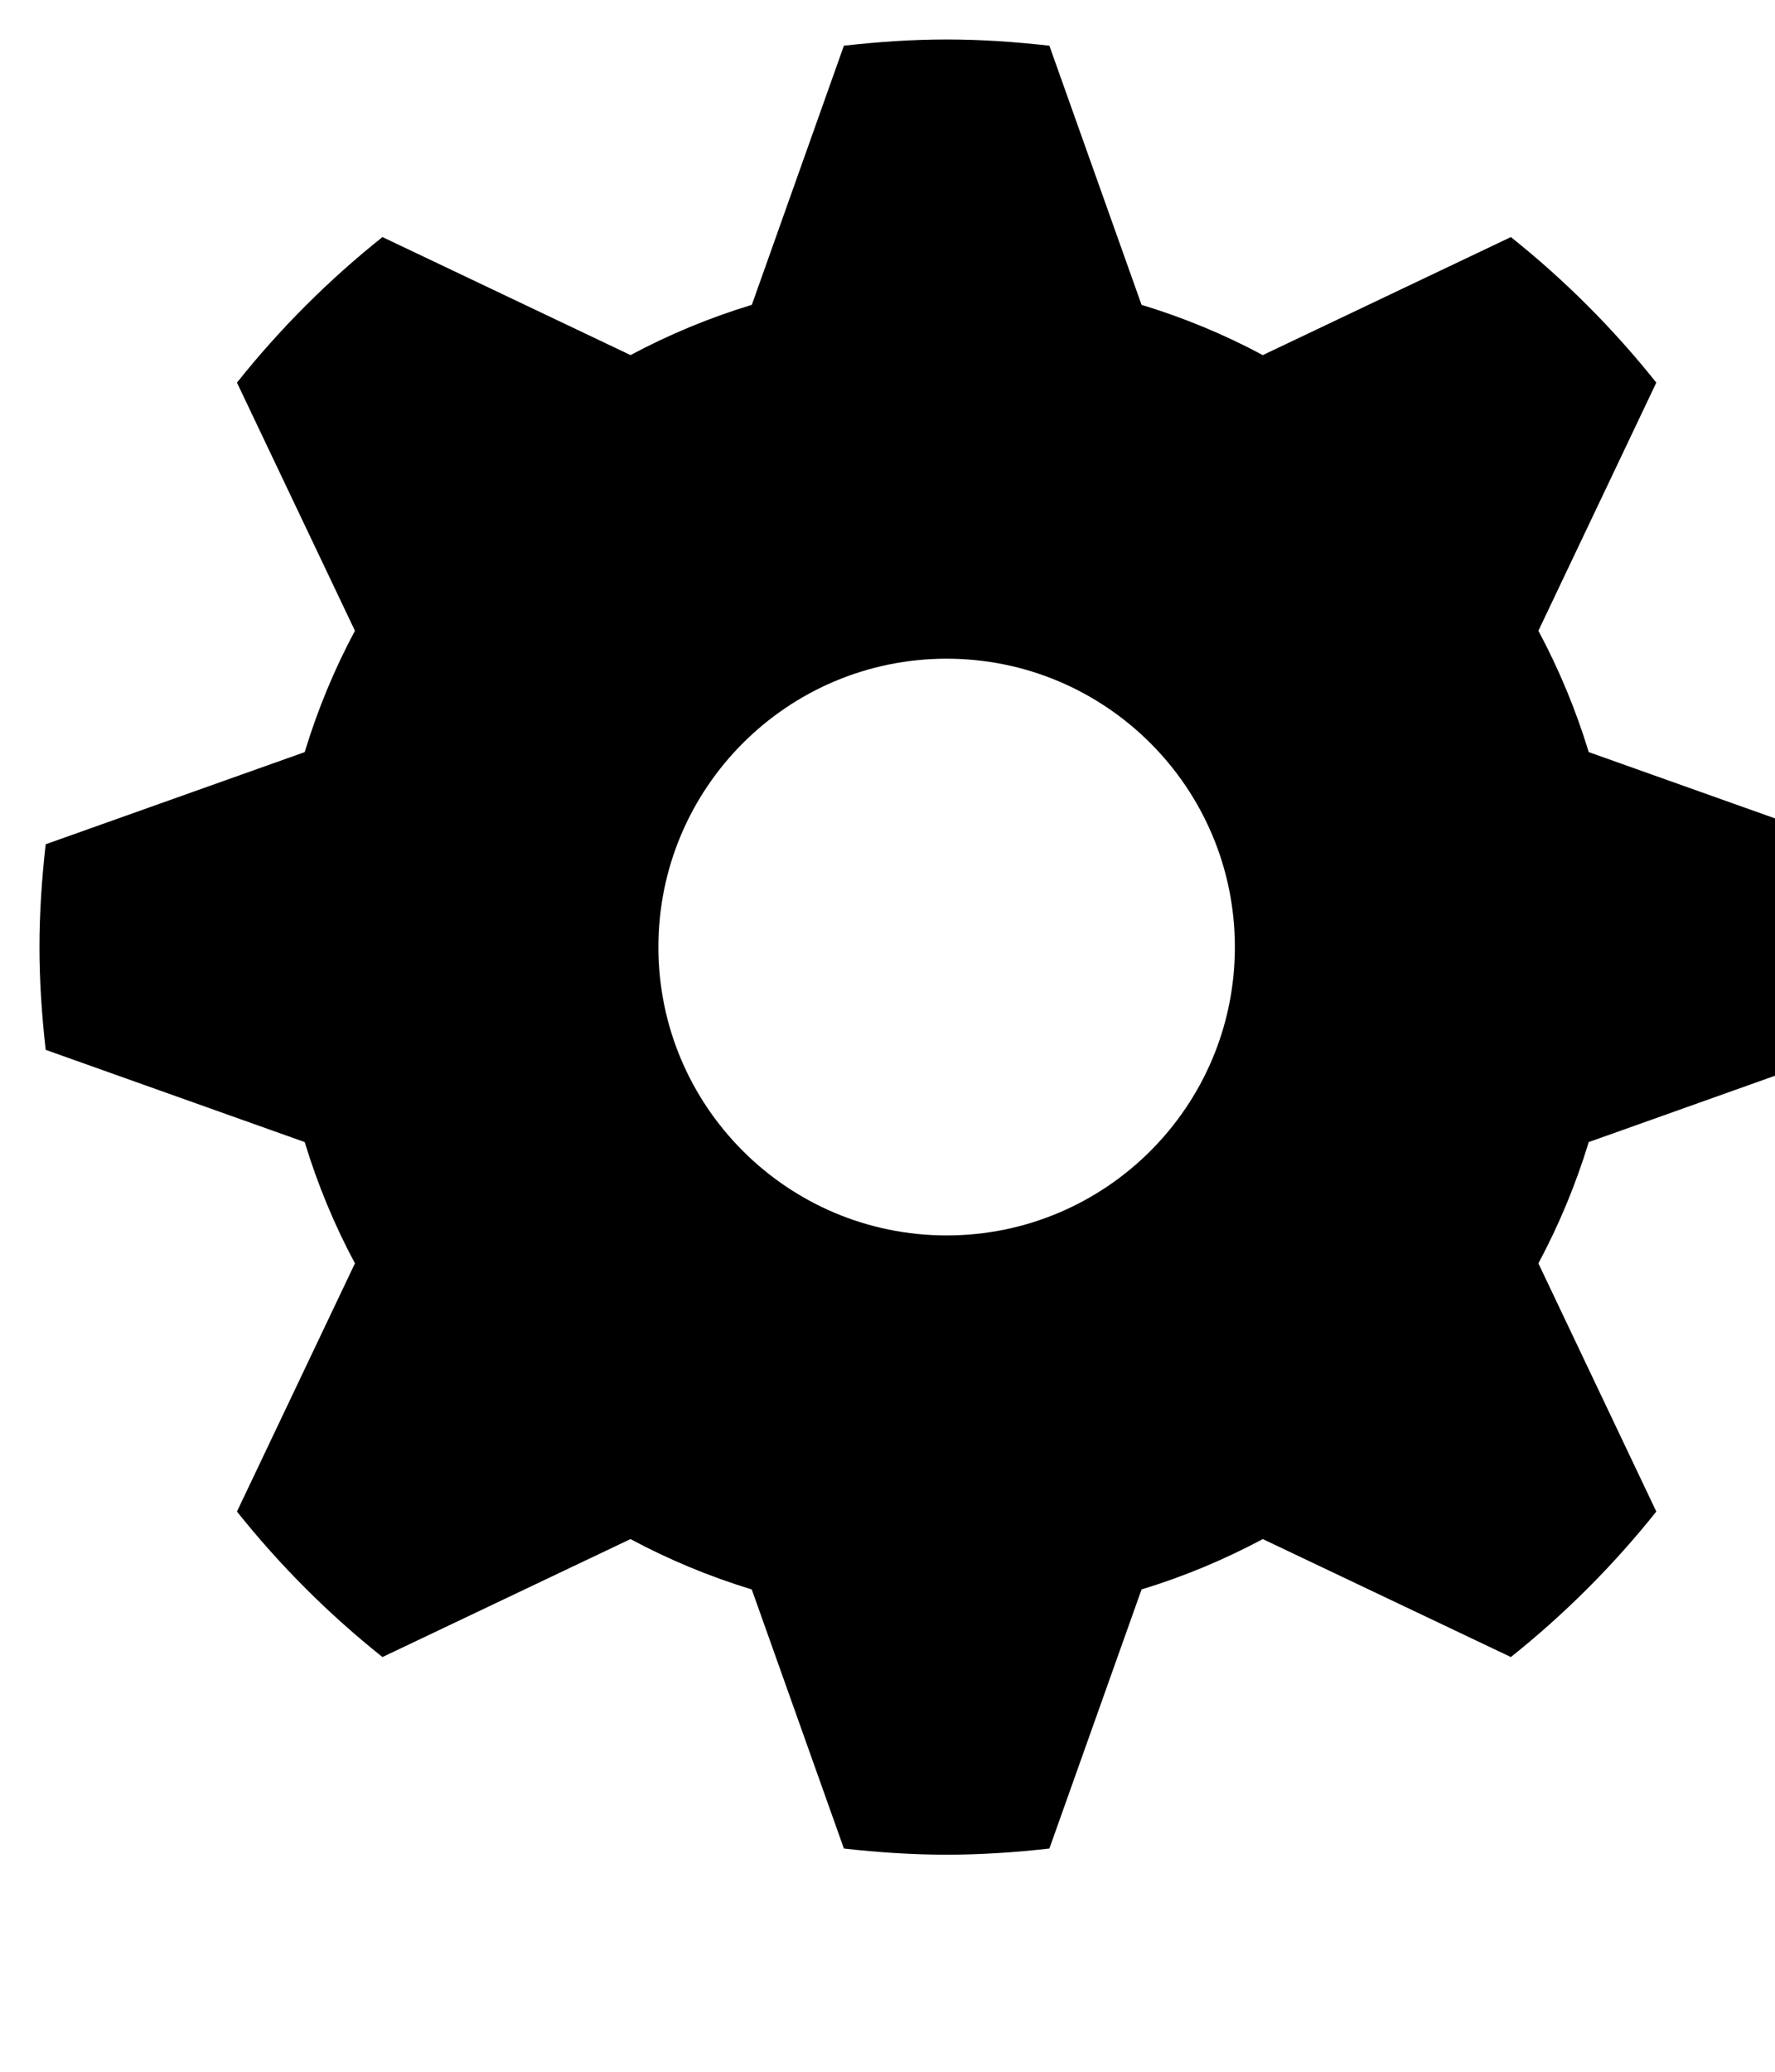 <svg version="1.1" class ="svg-icon" xmlns="http://www.w3.org/2000/svg" xmlns:xlink="http://www.w3.org/1999/xlink"
   width="30px" height="35px">
<path d="M31.229,17.736c0.064-0.571,0.104-1.148,0.104-1.736s-0.04-1.166-0.104-1.737l-4.377-1.557c-0.218-0.716-0.504-1.401-0.851-2.05l1.993-4.192c-0.725-0.91-1.549-1.734-2.458-2.459l-4.193,1.994c-0.647-0.347-1.334-0.632-2.049-0.849l-1.558-4.378C17.165,0.708,16.588,0.667,16,0.667s-1.166,0.041-1.737,0.105L12.707,5.15c-0.716,0.217-1.401,0.502-2.05,0.849L6.464,4.005C5.554,4.73,4.73,5.554,4.005,6.464l1.994,4.192c-0.347,0.648-0.632,1.334-0.849,2.05l-4.378,1.557C0.708,14.834,0.667,15.412,0.667,16s0.041,1.165,0.105,1.736l4.378,1.558c0.217,0.715,0.502,1.401,0.849,2.049l-1.994,4.193c0.725,0.909,1.549,1.733,2.459,2.458l4.192-1.993c0.648,0.347,1.334,0.633,2.05,0.851l1.557,4.377c0.571,0.064,1.148,0.104,1.737,0.104c0.588,0,1.165-0.04,1.736-0.104l1.558-4.377c0.715-0.218,1.399-0.504,2.049-0.851l4.193,1.993c0.909-0.725,1.733-1.549,2.458-2.458l-1.993-4.193c0.347-0.647,0.633-1.334,0.851-2.049L31.229,17.736zM16,20.871c-2.69,0-4.872-2.182-4.872-4.871c0-2.69,2.182-4.872,4.872-4.872c2.689,0,4.871,2.182,4.871,4.872C20.871,18.689,18.689,20.871,16,20.871z"/>
</svg>